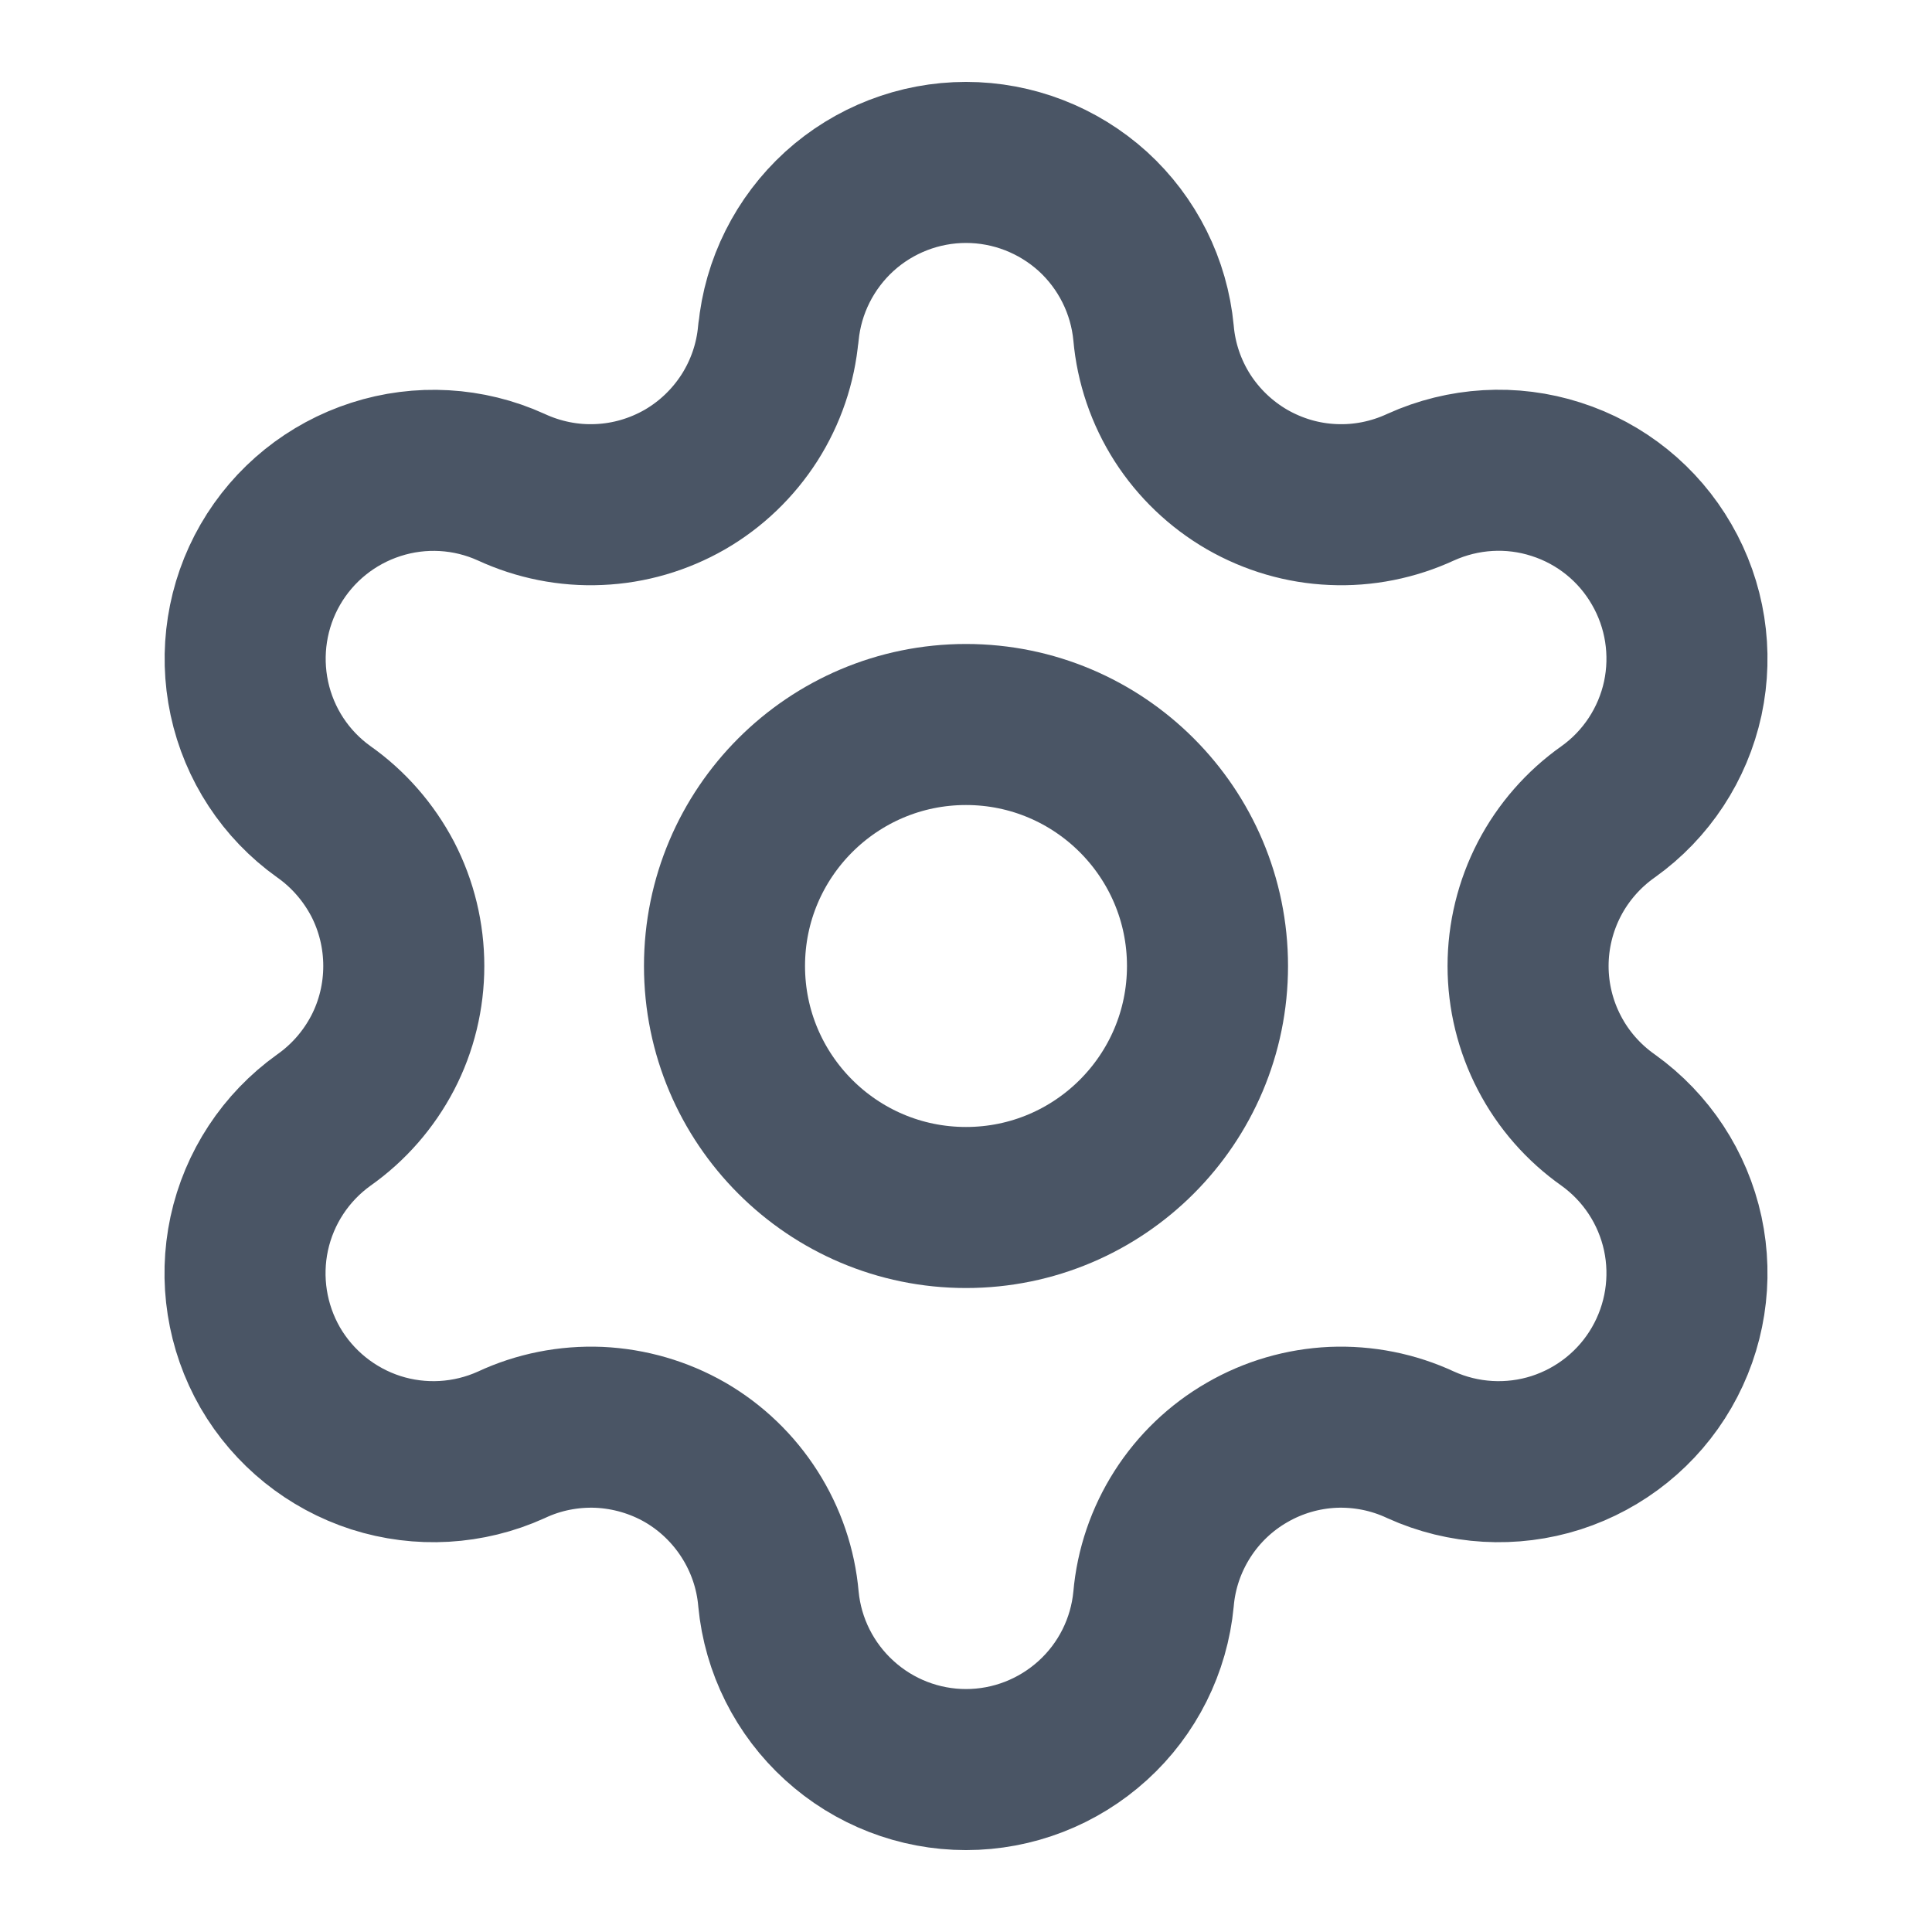 <svg width="14" height="14" viewBox="0 0 14 14" fill="none" xmlns="http://www.w3.org/2000/svg">
<g clip-path="url(#clip0_1257_15511)">
<path d="M5.641 2.413C5.673 2.075 5.831 1.761 6.082 1.532C6.333 1.304 6.661 1.177 7 1.177C7.34 1.177 7.667 1.304 7.919 1.532C8.17 1.761 8.327 2.075 8.359 2.413C8.378 2.631 8.45 2.842 8.568 3.027C8.686 3.211 8.847 3.365 9.037 3.475C9.227 3.584 9.44 3.647 9.659 3.656C9.878 3.666 10.096 3.622 10.295 3.53C10.604 3.39 10.954 3.369 11.276 3.473C11.599 3.576 11.872 3.796 12.041 4.09C12.211 4.383 12.265 4.729 12.194 5.061C12.122 5.392 11.93 5.685 11.654 5.882C11.475 6.008 11.328 6.176 11.227 6.37C11.126 6.565 11.073 6.781 11.073 7C11.073 7.219 11.126 7.435 11.227 7.629C11.328 7.824 11.475 7.991 11.654 8.117C11.93 8.315 12.122 8.607 12.194 8.939C12.265 9.27 12.211 9.616 12.041 9.91C11.872 10.203 11.599 10.423 11.276 10.527C10.954 10.63 10.604 10.61 10.295 10.47C10.096 10.377 9.878 10.334 9.659 10.343C9.44 10.353 9.227 10.415 9.037 10.525C8.847 10.634 8.686 10.788 8.568 10.973C8.45 11.158 8.378 11.368 8.359 11.587C8.327 11.925 8.17 12.239 7.919 12.467C7.667 12.696 7.34 12.823 7 12.823C6.661 12.823 6.333 12.696 6.082 12.467C5.831 12.239 5.673 11.925 5.641 11.587C5.622 11.368 5.55 11.158 5.432 10.973C5.314 10.788 5.154 10.634 4.964 10.524C4.774 10.415 4.56 10.353 4.341 10.343C4.122 10.334 3.903 10.377 3.705 10.47C3.396 10.61 3.046 10.63 2.724 10.527C2.401 10.423 2.128 10.203 1.958 9.91C1.789 9.616 1.735 9.27 1.806 8.939C1.878 8.607 2.07 8.315 2.346 8.117C2.525 7.991 2.671 7.824 2.773 7.629C2.874 7.435 2.926 7.219 2.926 7C2.926 6.781 2.874 6.565 2.773 6.37C2.671 6.176 2.525 6.008 2.346 5.882C2.07 5.685 1.878 5.392 1.807 5.061C1.736 4.73 1.79 4.384 1.959 4.091C2.129 3.797 2.401 3.578 2.724 3.474C3.046 3.37 3.396 3.39 3.704 3.53C3.903 3.622 4.121 3.666 4.34 3.656C4.559 3.647 4.773 3.584 4.963 3.475C5.153 3.365 5.313 3.211 5.431 3.027C5.549 2.842 5.621 2.631 5.64 2.413" stroke="#4A5565" stroke-width="1.167" stroke-linecap="round" stroke-linejoin="round"/>
<path d="M7 8.75C7.966 8.75 8.75 7.966 8.75 7C8.75 6.034 7.966 5.25 7 5.25C6.034 5.25 5.25 6.034 5.25 7C5.25 7.966 6.034 8.75 7 8.75Z" stroke="#4A5565" stroke-width="1.167" stroke-linecap="round" stroke-linejoin="round"/>
</g>
<defs>
<clipPath id="clip0_1257_15511">
<rect width="14" height="14" fill="white"/>
</clipPath>
</defs>
</svg>

